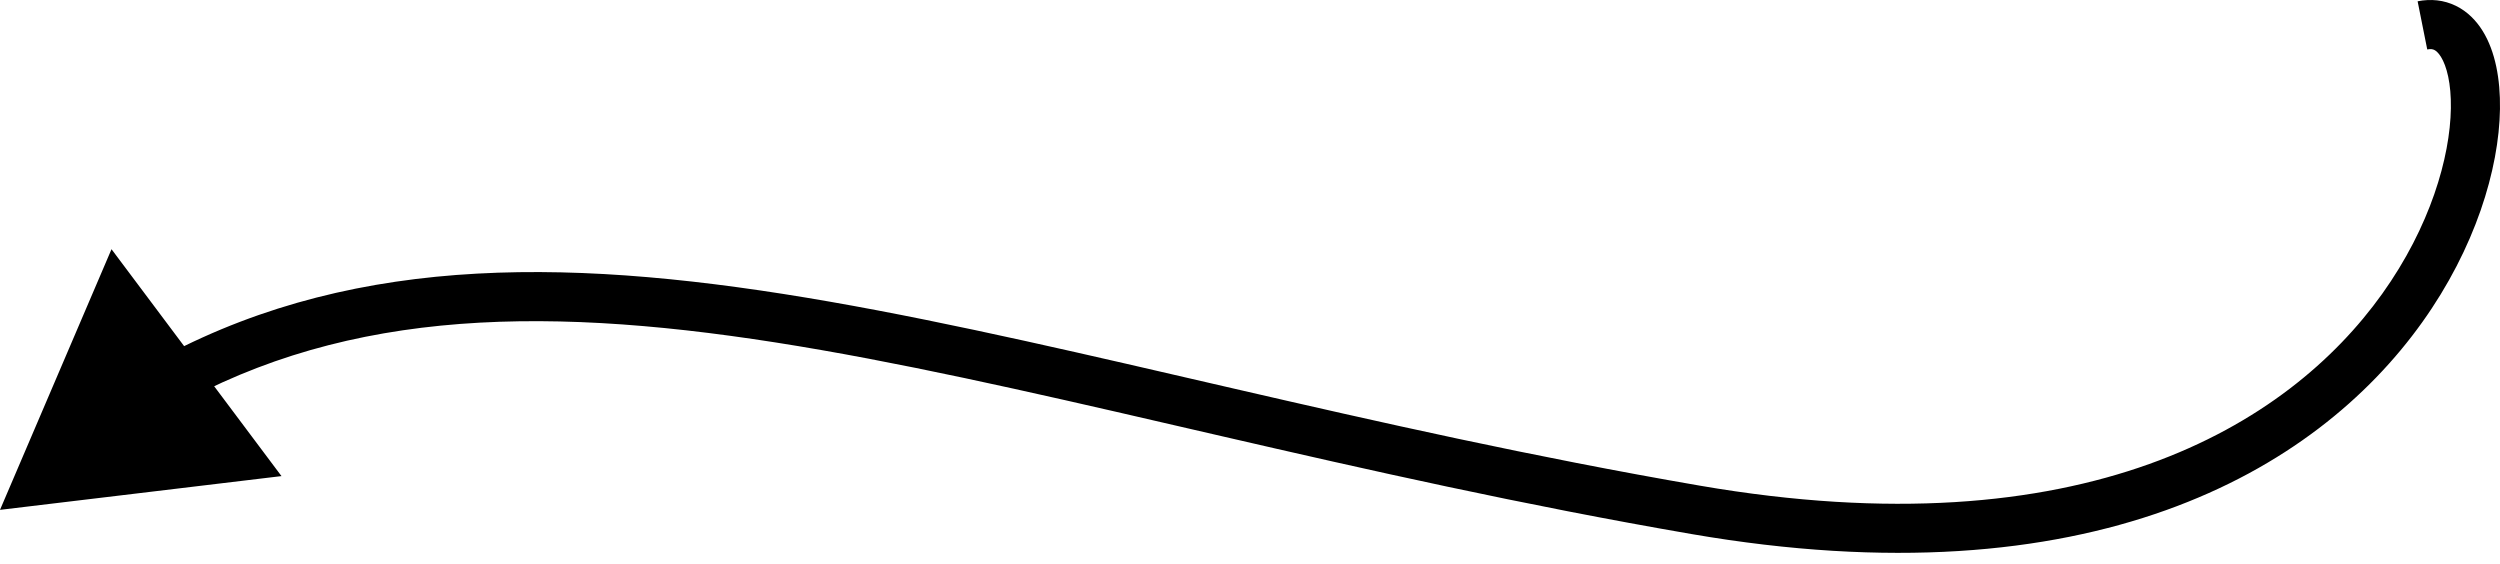 <svg width="204" height="46" viewBox="0 0 204 46" fill="none" xmlns="http://www.w3.org/2000/svg">
<path d="M138.369 41.605L138.71 39.63L138.369 41.605ZM0 41.605L9.099 20.335L22.969 38.85L0 41.605ZM197.278 0.106C198.352 -0.109 199.421 -0.001 200.391 0.472C201.343 0.936 202.067 1.684 202.593 2.537C203.619 4.2 204.035 6.47 203.998 8.896C203.922 13.81 201.98 20.239 197.653 26.296C188.888 38.568 170.484 49.175 138.029 43.579L138.71 39.63C169.948 45.016 186.686 34.758 194.393 23.968C198.303 18.494 199.93 12.843 199.991 8.834C200.023 6.799 199.649 5.397 199.183 4.641C198.963 4.284 198.763 4.136 198.637 4.074C198.528 4.021 198.361 3.975 198.063 4.035L197.278 0.106ZM138.029 43.579C124.281 41.208 111.56 38.33 99.767 35.609C87.953 32.883 77.11 30.325 67.022 28.564C46.828 25.038 30.09 24.794 15.366 32.566L13.495 29.022C29.435 20.609 47.29 21.051 67.711 24.616C77.931 26.401 88.901 28.99 100.668 31.705C112.455 34.425 125.082 37.281 138.71 39.63L138.029 43.579Z" fill="black"/>
</svg>
